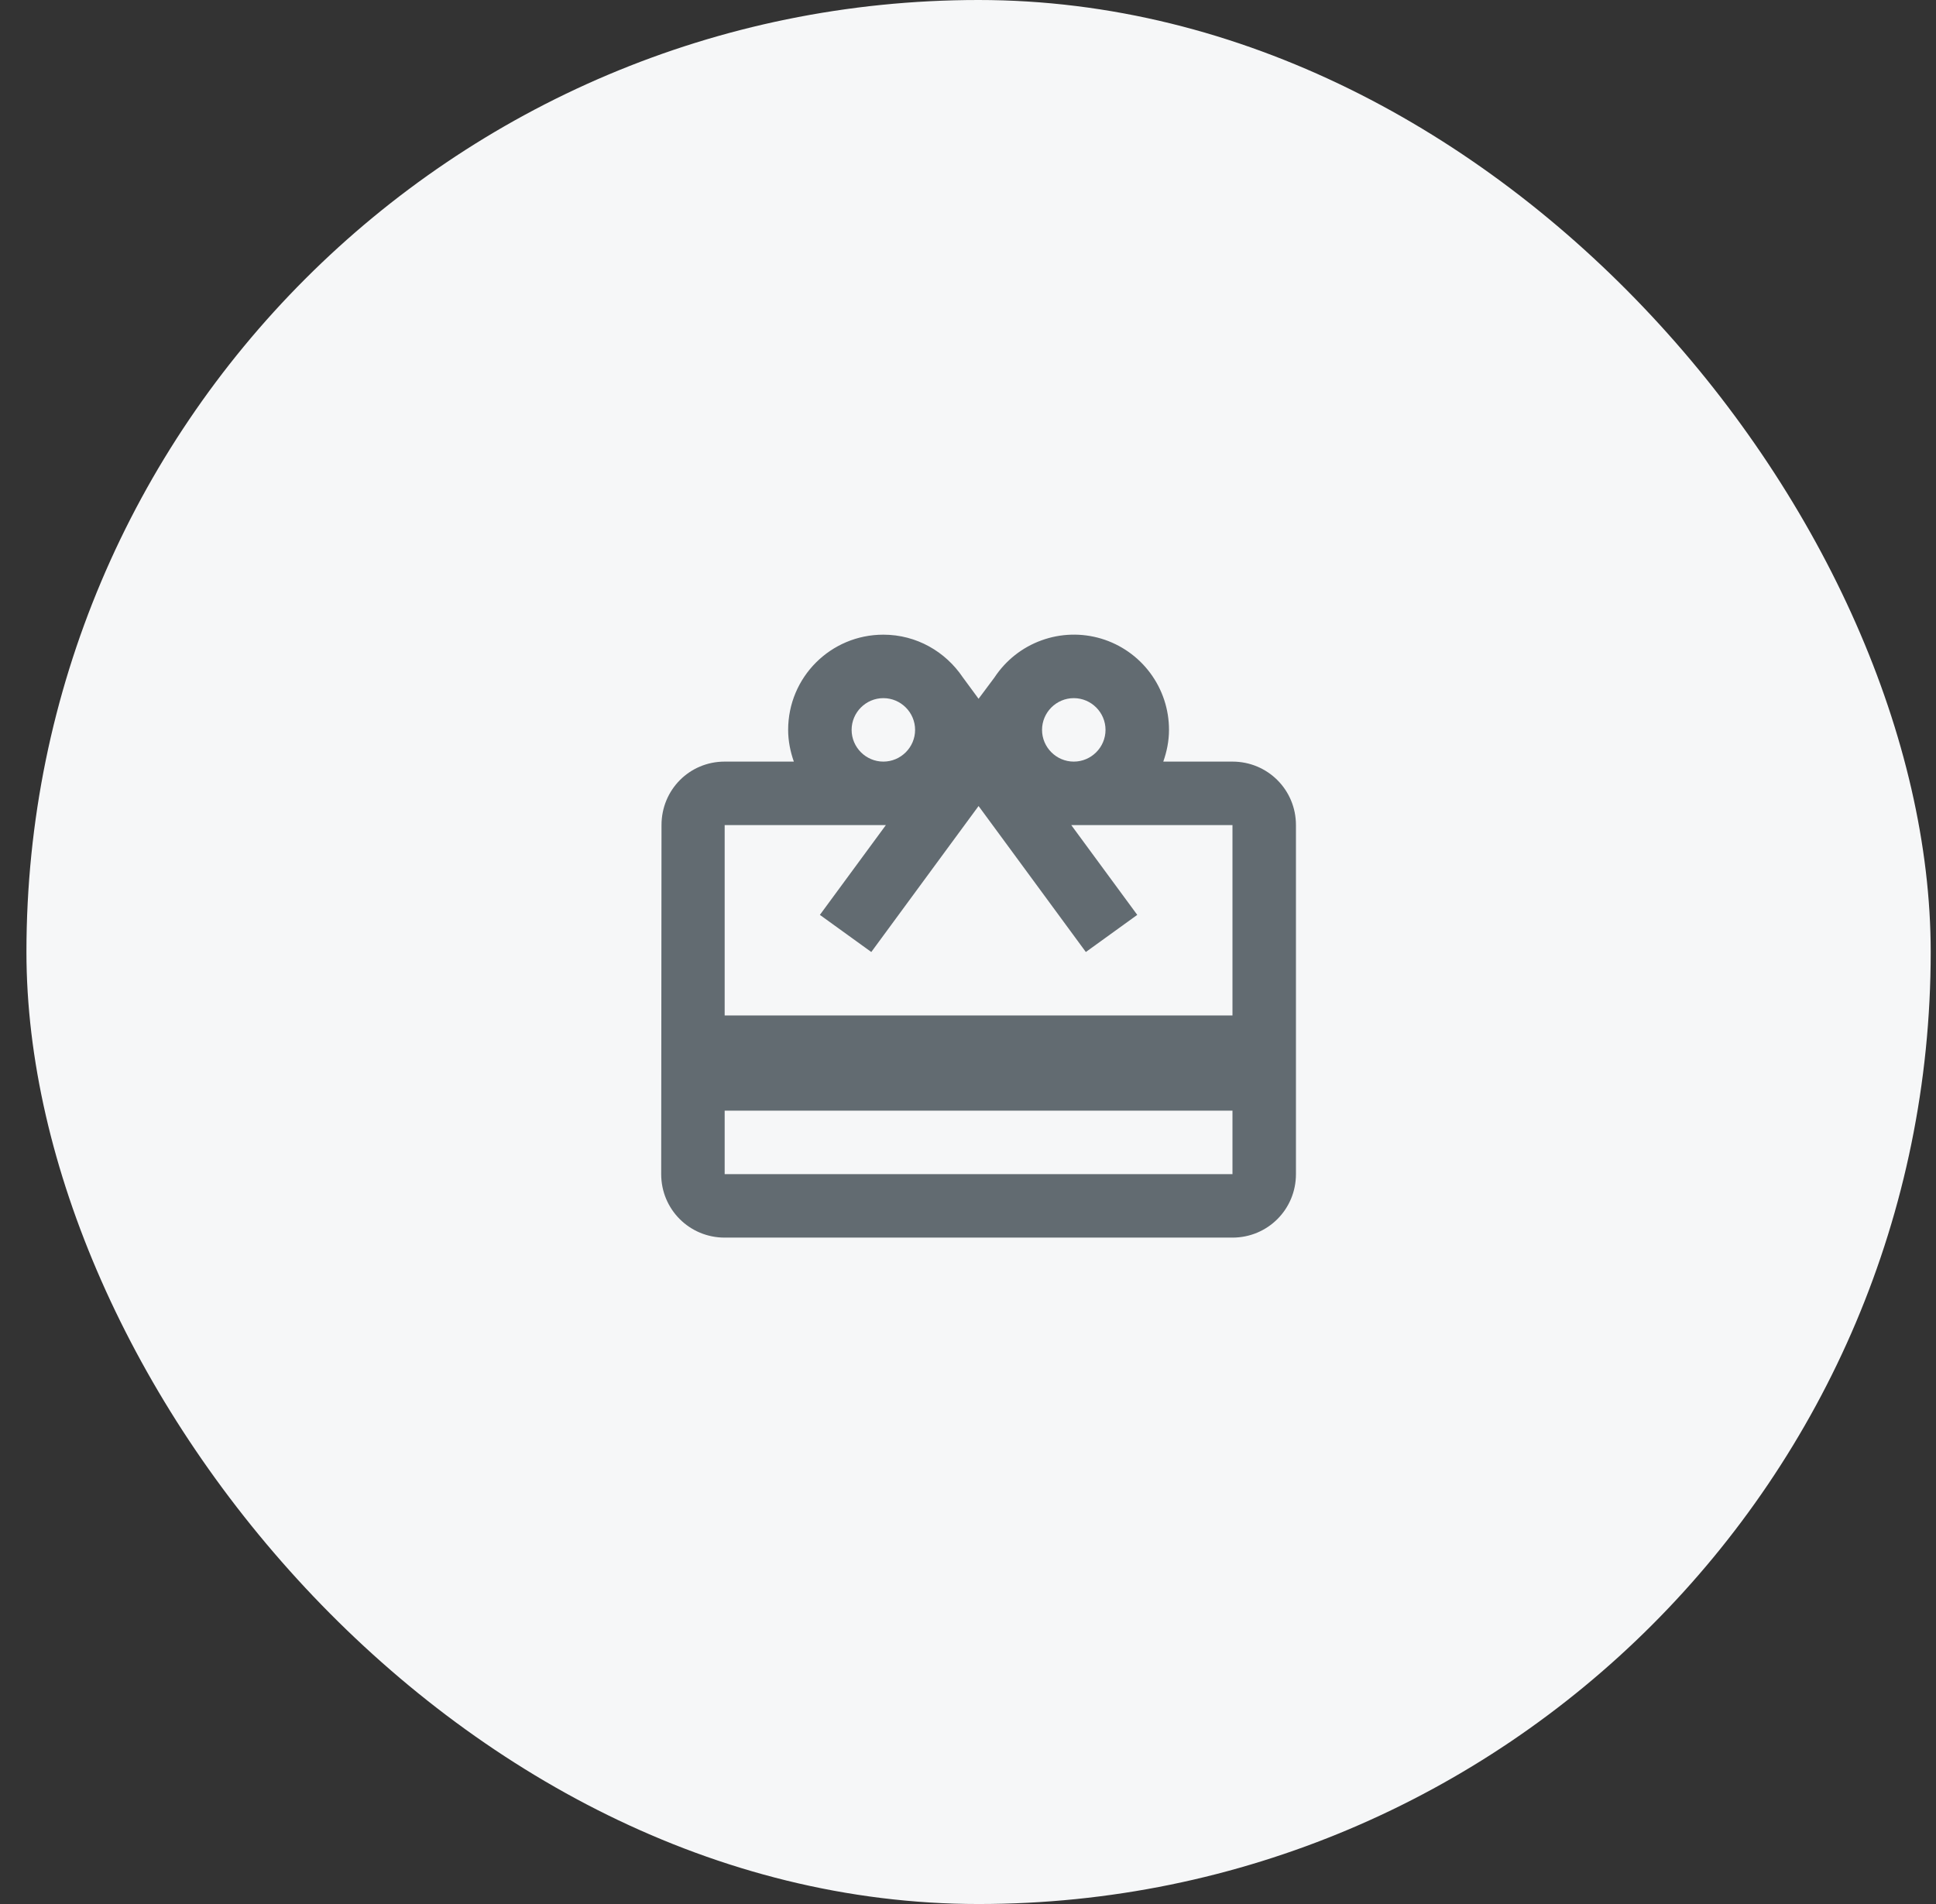 <svg width="61" height="60" viewBox="0 0 61 60" fill="none" xmlns="http://www.w3.org/2000/svg">
<rect x="0" y="0" width="61" height="60" fill="#333333" stroke="none"/>
<rect x="0.833" width="60" height="60" rx="30" fill="#F6F7F8"/>
<path d="M38.833 24H36.653C36.763 23.69 36.833 23.35 36.833 23C36.834 22.355 36.627 21.727 36.242 21.209C35.858 20.691 35.316 20.311 34.698 20.125C34.08 19.94 33.419 19.959 32.813 20.18C32.206 20.4 31.688 20.811 31.333 21.35L30.833 22.02L30.333 21.34C29.793 20.54 28.883 20 27.833 20C26.173 20 24.833 21.34 24.833 23C24.833 23.35 24.903 23.69 25.013 24H22.833C21.723 24 20.843 24.89 20.843 26L20.833 37C20.833 38.11 21.723 39 22.833 39H38.833C39.943 39 40.833 38.11 40.833 37V26C40.833 24.89 39.943 24 38.833 24ZM33.833 22C34.383 22 34.833 22.45 34.833 23C34.833 23.55 34.383 24 33.833 24C33.283 24 32.833 23.55 32.833 23C32.833 22.45 33.283 22 33.833 22ZM27.833 22C28.383 22 28.833 22.45 28.833 23C28.833 23.55 28.383 24 27.833 24C27.283 24 26.833 23.55 26.833 23C26.833 22.45 27.283 22 27.833 22ZM38.833 37H22.833V35H38.833V37ZM38.833 32H22.833V26H27.913L25.833 28.83L27.453 30L29.833 26.76L30.833 25.4L31.833 26.76L34.213 30L35.833 28.83L33.753 26H38.833V32Z" fill="#626B71"/>
</svg>
